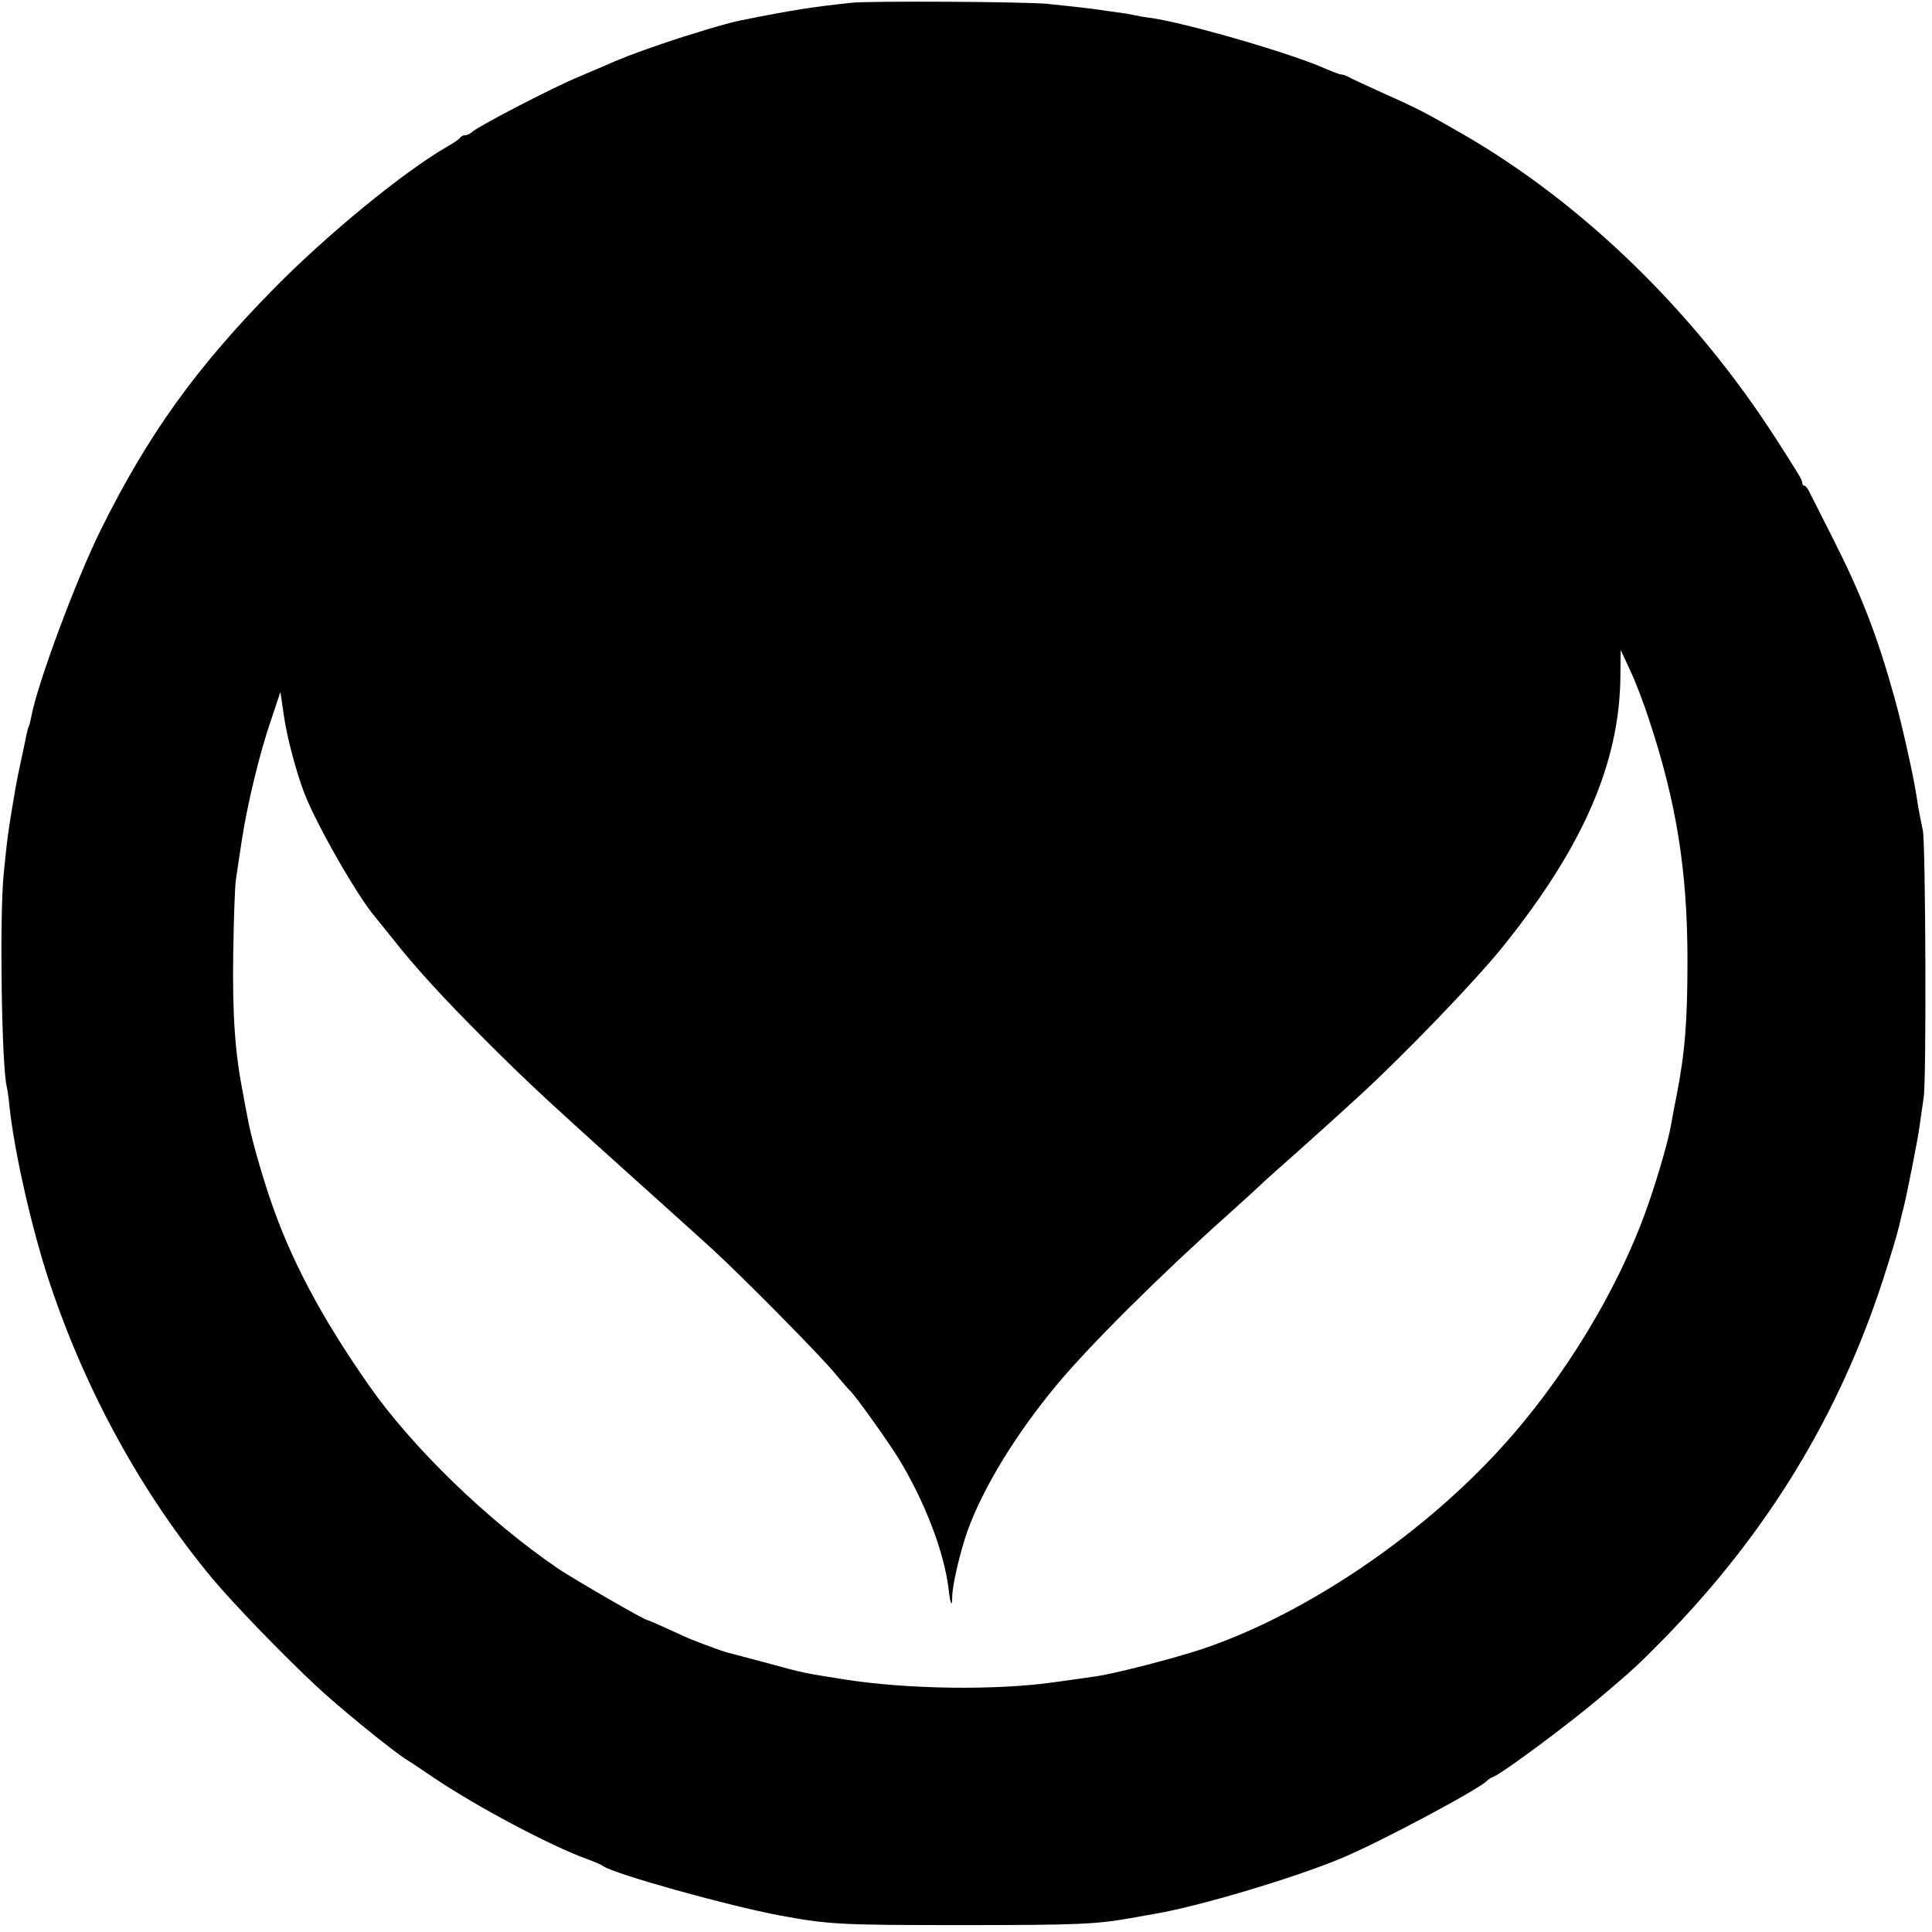 <?xml version="1.0" standalone="no"?>
<!DOCTYPE svg PUBLIC "-//W3C//DTD SVG 20010904//EN"
 "http://www.w3.org/TR/2001/REC-SVG-20010904/DTD/svg10.dtd">
<svg version="1.0" xmlns="http://www.w3.org/2000/svg"
 width="700pt" height="700pt" viewBox="0 0 700 700"
 preserveAspectRatio="xMidYMid meet">
<g transform="translate(0,700) scale(0.1,-0.1)"
fill="#000000" stroke="none">
<path d="M3085 6990 c-146 -16 -207 -25 -407 -65 -47 -10 -185 -51 -283 -85
-102 -35 -141 -50 -220 -85 -16 -7 -50 -21 -75 -32 -89 -36 -363 -178 -388
-200 -7 -7 -19 -13 -27 -13 -7 0 -15 -4 -17 -8 -1 -4 -24 -20 -49 -34 -159
-92 -434 -318 -624 -511 -282 -286 -458 -530 -629 -875 -90 -181 -230 -558
-252 -676 -3 -16 -7 -32 -9 -36 -2 -3 -6 -17 -9 -31 -2 -13 -12 -57 -20 -96
-9 -40 -18 -87 -21 -105 -27 -158 -29 -178 -42 -308 -15 -160 -7 -699 12 -770
2 -8 7 -42 10 -75 18 -164 82 -446 146 -636 131 -393 336 -765 589 -1069 78
-93 253 -274 374 -387 78 -74 277 -236 328 -268 9 -5 56 -36 104 -69 156 -104
413 -241 549 -291 28 -10 55 -22 60 -26 41 -29 442 -141 635 -178 181 -34 224
-36 665 -36 418 0 485 3 610 25 33 6 74 13 90 16 155 26 499 128 672 200 137
56 513 257 533 284 3 3 12 9 20 12 35 14 269 187 394 293 111 94 133 114 227
210 373 382 632 807 792 1300 25 77 51 163 57 190 7 28 13 57 16 65 12 47 53
253 59 300 4 30 11 77 15 105 10 57 7 911 -3 965 -4 19 -9 46 -12 60 -3 14 -8
43 -11 65 -10 69 -53 261 -79 354 -63 227 -120 374 -222 576 -42 83 -81 160
-87 172 -6 13 -14 23 -18 23 -5 0 -8 5 -8 10 0 11 -10 27 -95 160 -298 463
-702 855 -1140 1107 -128 74 -166 93 -278 143 -62 28 -120 55 -129 60 -10 6
-22 10 -28 10 -6 0 -29 9 -53 19 -116 54 -505 167 -637 186 -25 3 -52 8 -60
10 -8 2 -35 7 -60 10 -25 3 -56 8 -70 10 -33 5 -135 16 -185 21 -84 8 -643 11
-710 4z m2890 -2598 c99 -299 139 -547 139 -872 0 -223 -9 -333 -40 -493 -9
-42 -17 -90 -20 -105 -11 -64 -59 -225 -97 -327 -117 -314 -329 -648 -569
-895 -290 -300 -686 -559 -1033 -675 -106 -35 -315 -89 -386 -99 -18 -3 -86
-12 -149 -21 -212 -30 -529 -26 -760 10 -145 23 -149 23 -286 61 -71 19 -136
36 -144 38 -13 4 -70 24 -125 46 -11 4 -50 22 -87 39 -37 17 -70 31 -72 31
-11 0 -261 145 -323 186 -255 174 -527 437 -686 664 -174 249 -285 458 -360
681 -33 98 -70 230 -80 289 -3 14 -10 52 -16 85 -30 153 -39 285 -36 510 2
127 6 248 10 270 3 22 13 85 21 140 20 130 64 315 107 439 l33 99 13 -89 c12
-81 45 -203 74 -279 46 -117 192 -372 256 -447 6 -7 34 -42 63 -78 83 -106
184 -216 338 -370 162 -162 233 -227 665 -615 49 -44 119 -107 155 -140 105
-96 381 -375 440 -445 30 -36 57 -67 61 -70 17 -15 132 -176 172 -240 96 -156
168 -342 184 -478 6 -54 13 -68 13 -28 0 40 28 161 55 238 56 156 175 352 326
533 119 143 378 400 619 615 52 47 102 92 110 100 8 8 35 33 60 55 65 57 222
198 310 279 162 149 413 410 511 531 294 364 427 669 430 984 l1 96 34 -73
c19 -40 50 -121 69 -180z"/>
</g>
</svg>

